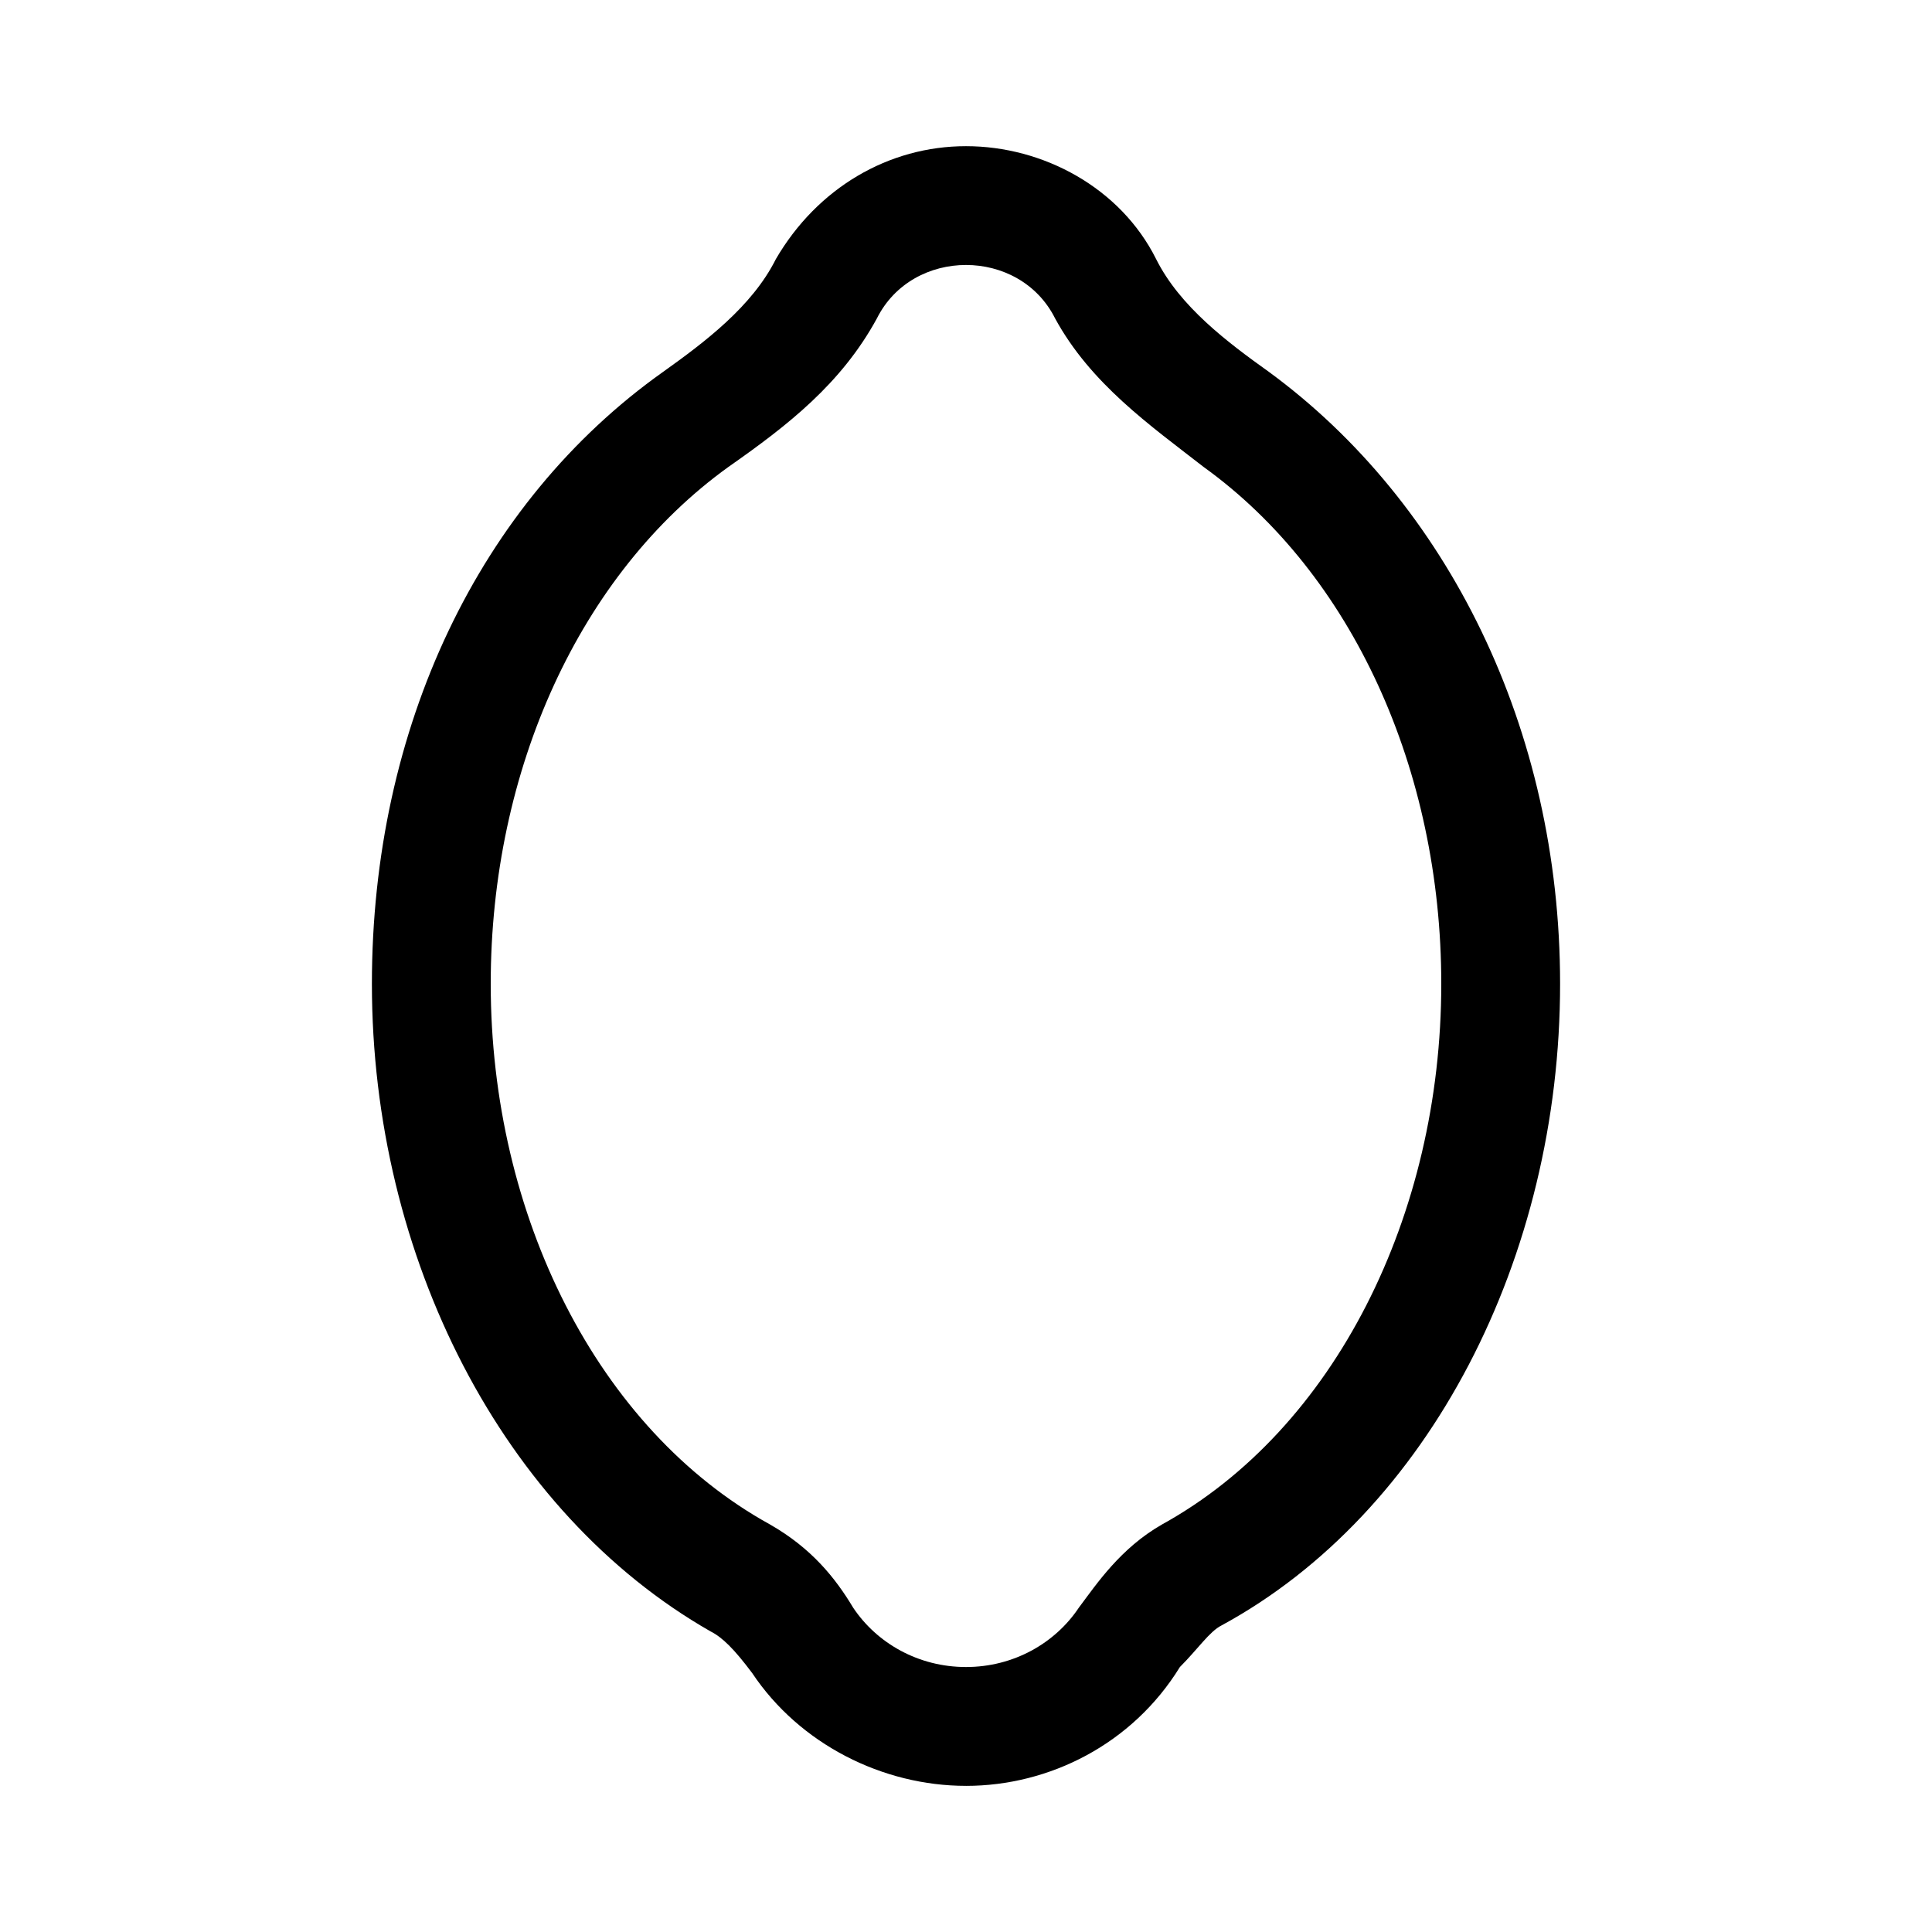 <?xml version="1.0" encoding="UTF-8"?>
<!-- Uploaded to: SVG Repo, www.svgrepo.com, Generator: SVG Repo Mixer Tools -->
<svg fill="#000000" width="800px" height="800px" version="1.1" viewBox="144 144 512 512" xmlns="http://www.w3.org/2000/svg">
 <path d="m400 617.27c-22.043 0-44.082-11.02-56.68-29.914-4.723-6.297-7.871-9.445-11.02-11.02-55.105-31.488-89.742-99.188-89.742-171.61 0-67.699 28.34-127.53 77.145-162.16 11.02-7.871 23.617-17.32 29.914-29.914 11.02-18.895 29.914-29.914 50.383-29.914s40.934 11.02 50.383 29.914c6.297 12.594 18.895 22.043 29.914 29.914 47.23 34.637 77.145 94.465 77.145 162.16 0 72.422-34.637 140.12-89.742 170.04-3.148 1.574-6.297 6.297-11.02 11.02-12.598 20.469-34.641 31.488-56.68 31.488zm0-403.05c-9.445 0-18.895 4.723-23.617 14.168-9.445 17.32-23.617 28.34-39.359 39.363-39.359 28.34-62.977 80.293-62.977 136.97 0 61.402 28.34 118.08 73.996 143.27 11.02 6.297 17.32 14.168 22.043 22.043 6.297 9.445 17.32 15.742 29.914 15.742s23.617-6.297 29.914-15.742c4.723-6.297 11.02-15.742 22.043-22.043 45.656-25.191 73.996-81.867 73.996-143.27 0-56.68-23.617-108.63-62.977-136.97-14.168-11.02-29.914-22.043-39.359-39.359-4.727-9.449-14.172-14.172-23.617-14.172z"/>
</svg>
